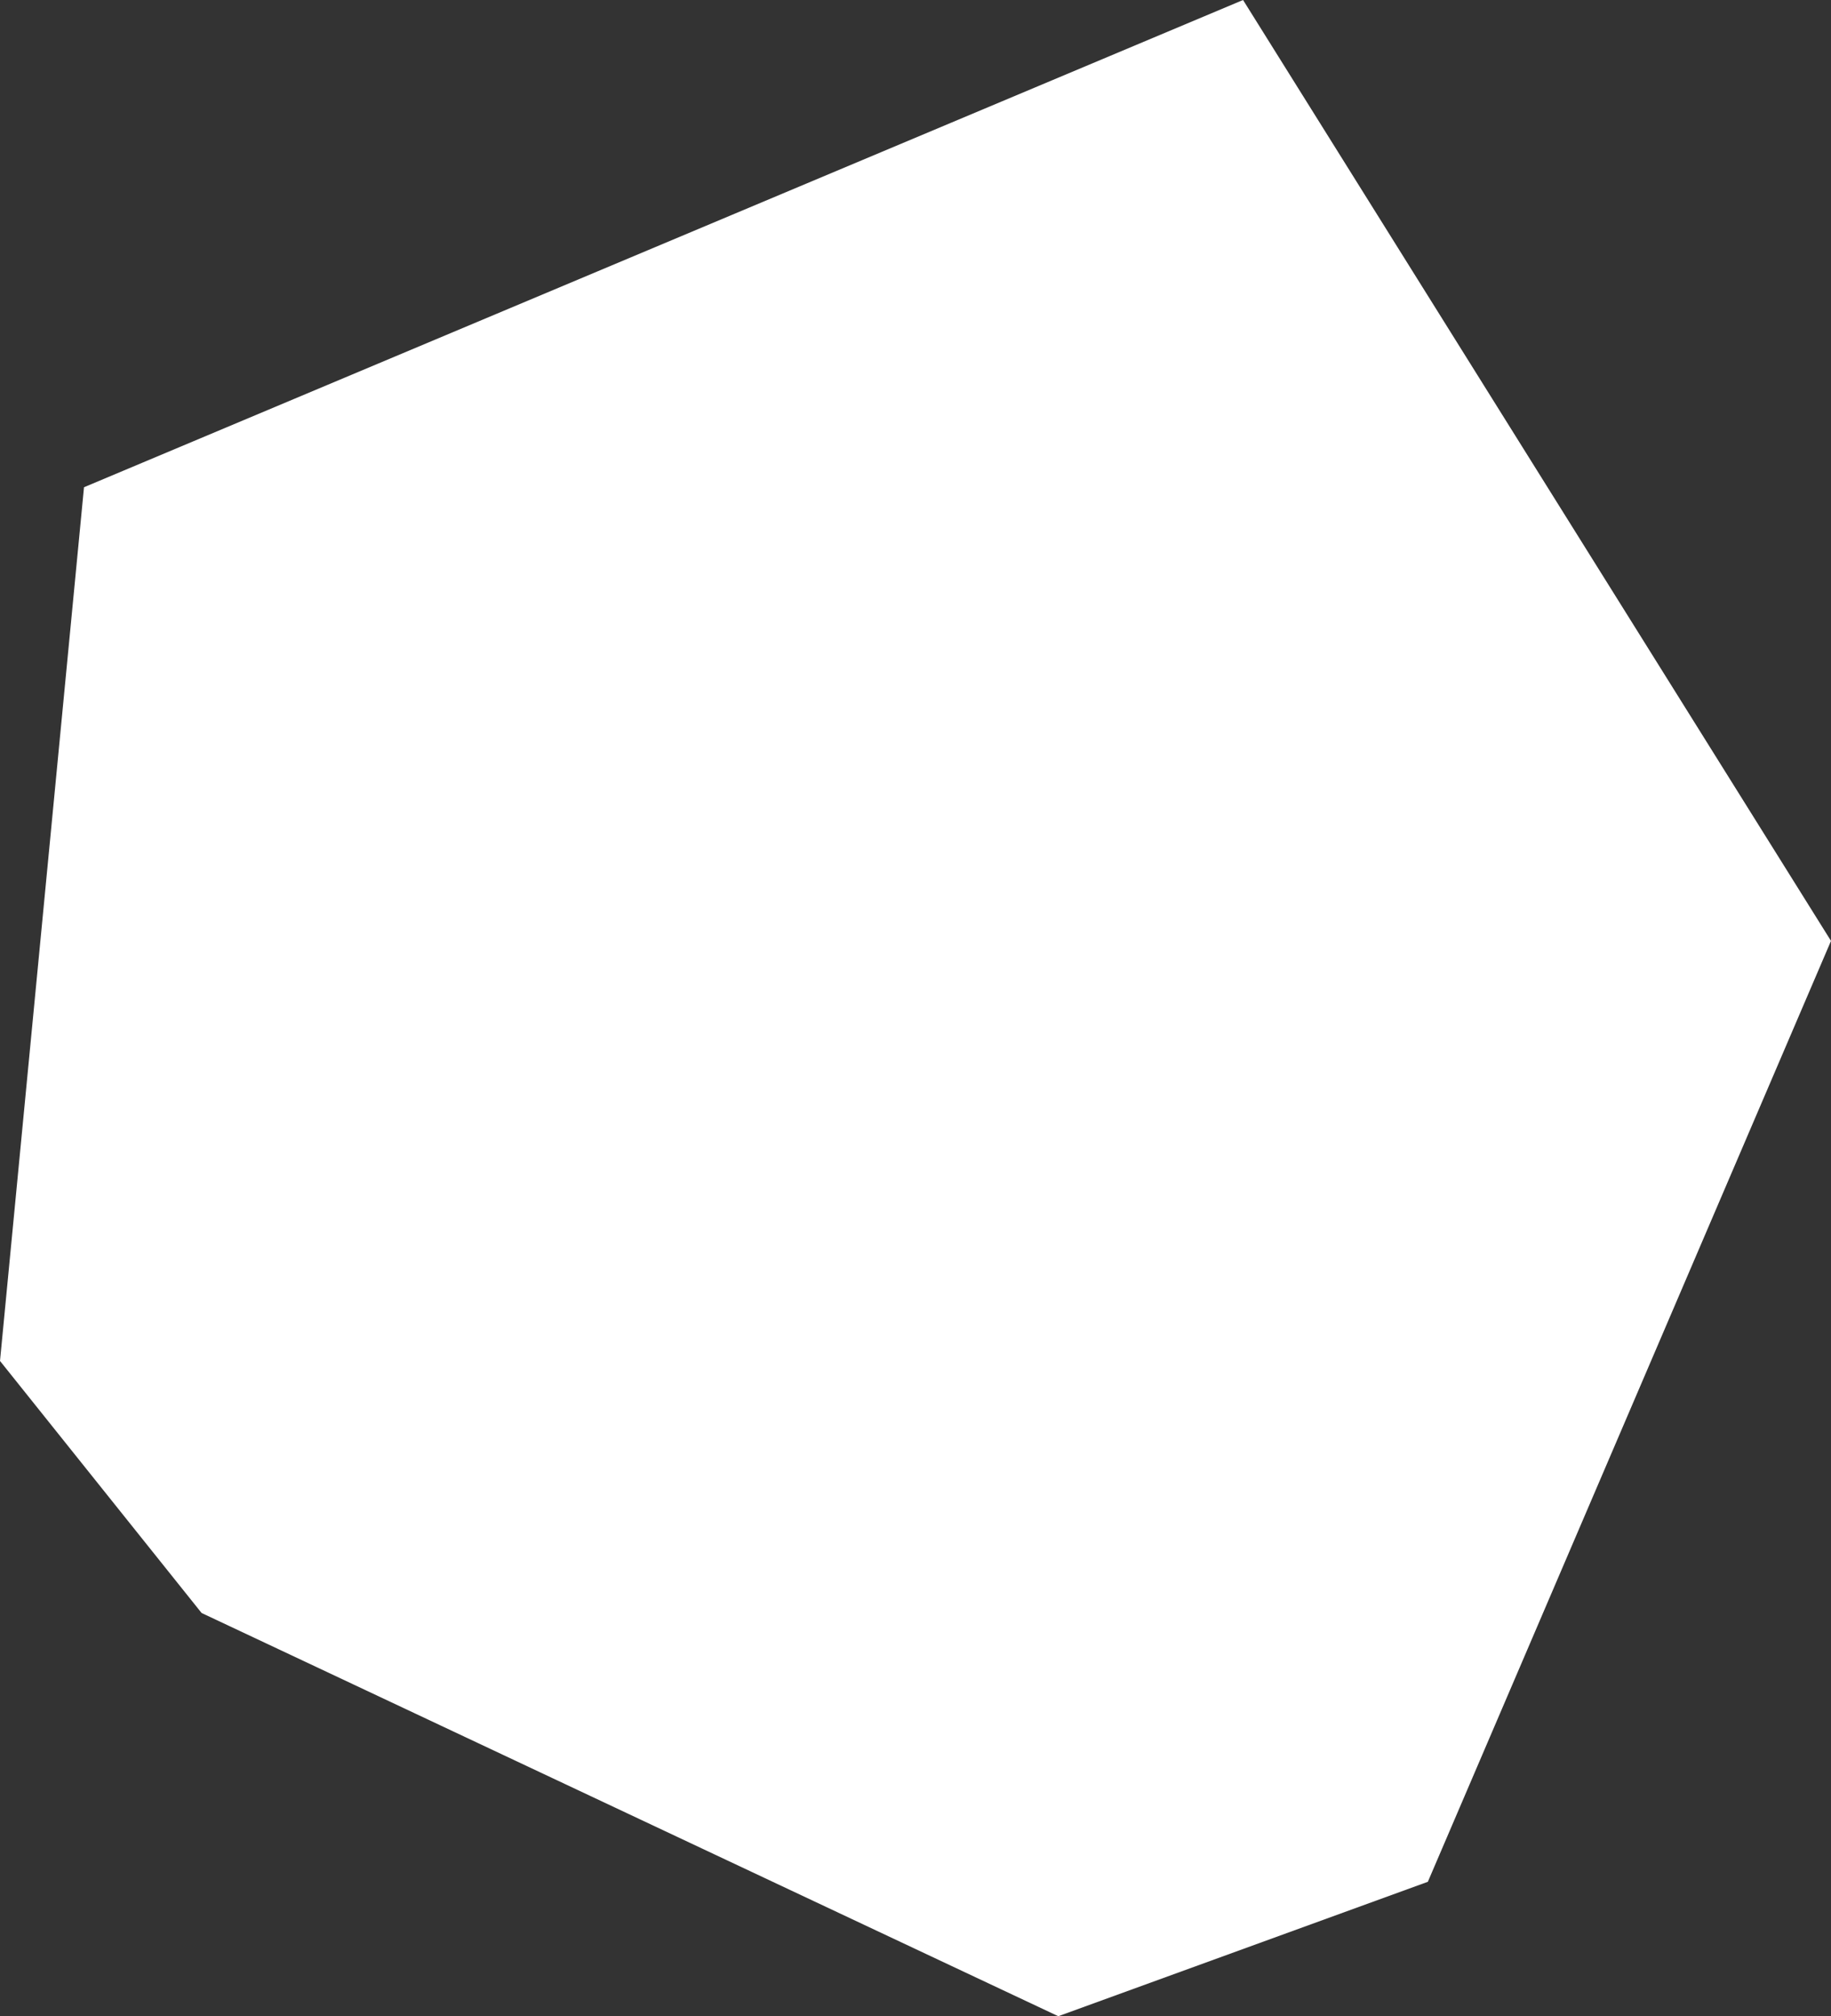 <?xml version="1.0" encoding="UTF-8"?> <svg xmlns="http://www.w3.org/2000/svg" width="218" height="240" viewBox="0 0 218 240" fill="none"><rect x="0" y="0" width="218" height="240" fill="#333333" stroke="none"/> <path d="M24 192L0 162L10 58L148 0L218 112L170 224L126 240L24 192Z" fill="white"></path> </svg> 